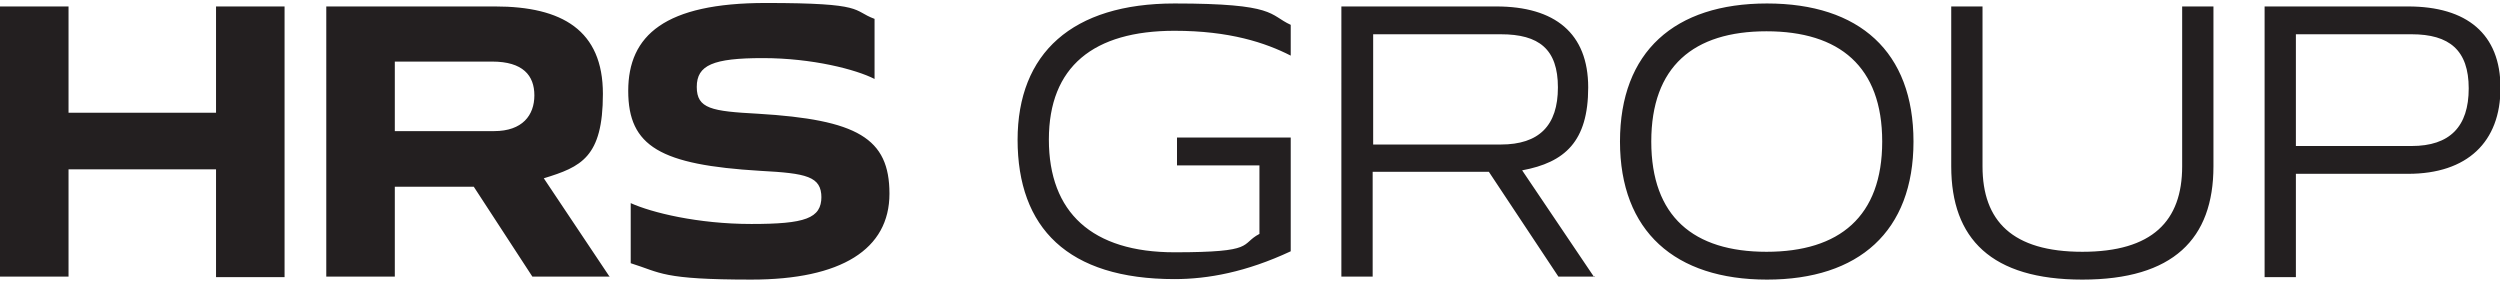 <?xml version="1.0" encoding="UTF-8"?>
<svg xmlns="http://www.w3.org/2000/svg" id="HRS_logo" version="1.1" viewBox="0 0 503.4 56.5">
  <defs>
    <style>
      .st0 {
        fill: #231f20;
      }
    </style>
  </defs>
  <path class="st0" d="M43.5,55.7v-21.6H13.8v21.6H0V1.3h13.8v21.4h29.7V1.3h13.8v54.5h-13.8ZM122.8,55.7h-15.6l-11.8-18.1h-15.9v18.1h-13.8V1.3h34c13.5,0,21.7,4.8,21.7,17.6s-4.4,14.7-11.9,17l13.3,19.9ZM99.5,26.4c5.7,0,8.1-3.2,8.1-7.2s-2.3-6.8-8.5-6.8h-19.6v14h19.9ZM165.4,39.8c0-4.3-3-4.9-12.3-5.4-20.1-1.2-26.6-4.9-26.6-16.1S133.9.6,154.2.6s17.3,1.5,21.9,3.2v12.1c-3.7-1.9-12.5-4.2-22.5-4.2s-13.3,1.4-13.3,5.8,3,4.9,12.3,5.4c20,1.2,26.5,4.9,26.5,16.1s-9.7,17.3-27.8,17.3-18.2-1.4-24.3-3.3v-12.1c4.2,1.9,13.5,4.2,24.3,4.2s14.1-1.1,14.1-5.5ZM204.9,28.2c0-17.5,11-27.5,31.6-27.5s19,2.3,23.4,4.3v6.2c-5.1-2.6-12.3-5-23.4-5-16.3,0-25.3,7.2-25.3,21.9s8.7,22.7,25.3,22.7,13.1-1.6,17.1-3.7v-13.8h-16.6v-5.6h22.9v22.9c-9,4.2-16.7,5.6-23.4,5.6-21.5,0-31.6-10.3-31.6-28.1ZM321.2,55.7h-7.4l-14-21.1h-23.4v21.1h-6.3V1.3h31.2c11.8,0,18.5,5.4,18.5,16.3s-4.7,15.1-13.3,16.7l14.5,21.5ZM276.5,6.9v22.2h25.7c7.7,0,11.5-3.8,11.5-11.5s-3.8-10.7-11.5-10.7h-25.7ZM355.8.7c18.6,0,29.5,9.7,29.5,27.8s-11,27.8-29.5,27.8-29.6-9.7-29.6-27.8S337.2.7,355.8.7ZM355.7,6.3c-14.7,0-23.2,7.1-23.2,22.2s8.5,22.2,23.2,22.2,23.3-7.1,23.3-22.2-8.6-22.2-23.3-22.2ZM439.4,33.5V1.3h6.3v32.2c0,14.6-8.1,22.8-26.4,22.8s-26.4-8.2-26.4-22.8V1.3h6.3v32.2c0,11,6,17.2,20.1,17.2s20.1-6.2,20.1-17.2ZM456,55.7V1.3h28.9c11.8,0,18.6,5.5,18.6,16.4s-6.7,17.3-18.6,17.3h-22.6v20.8h-6.3ZM485.6,29.4c7.7,0,11.5-3.9,11.5-11.6s-3.9-10.9-11.5-10.9h-23.3v22.5h23.3Z"></path>
</svg>
